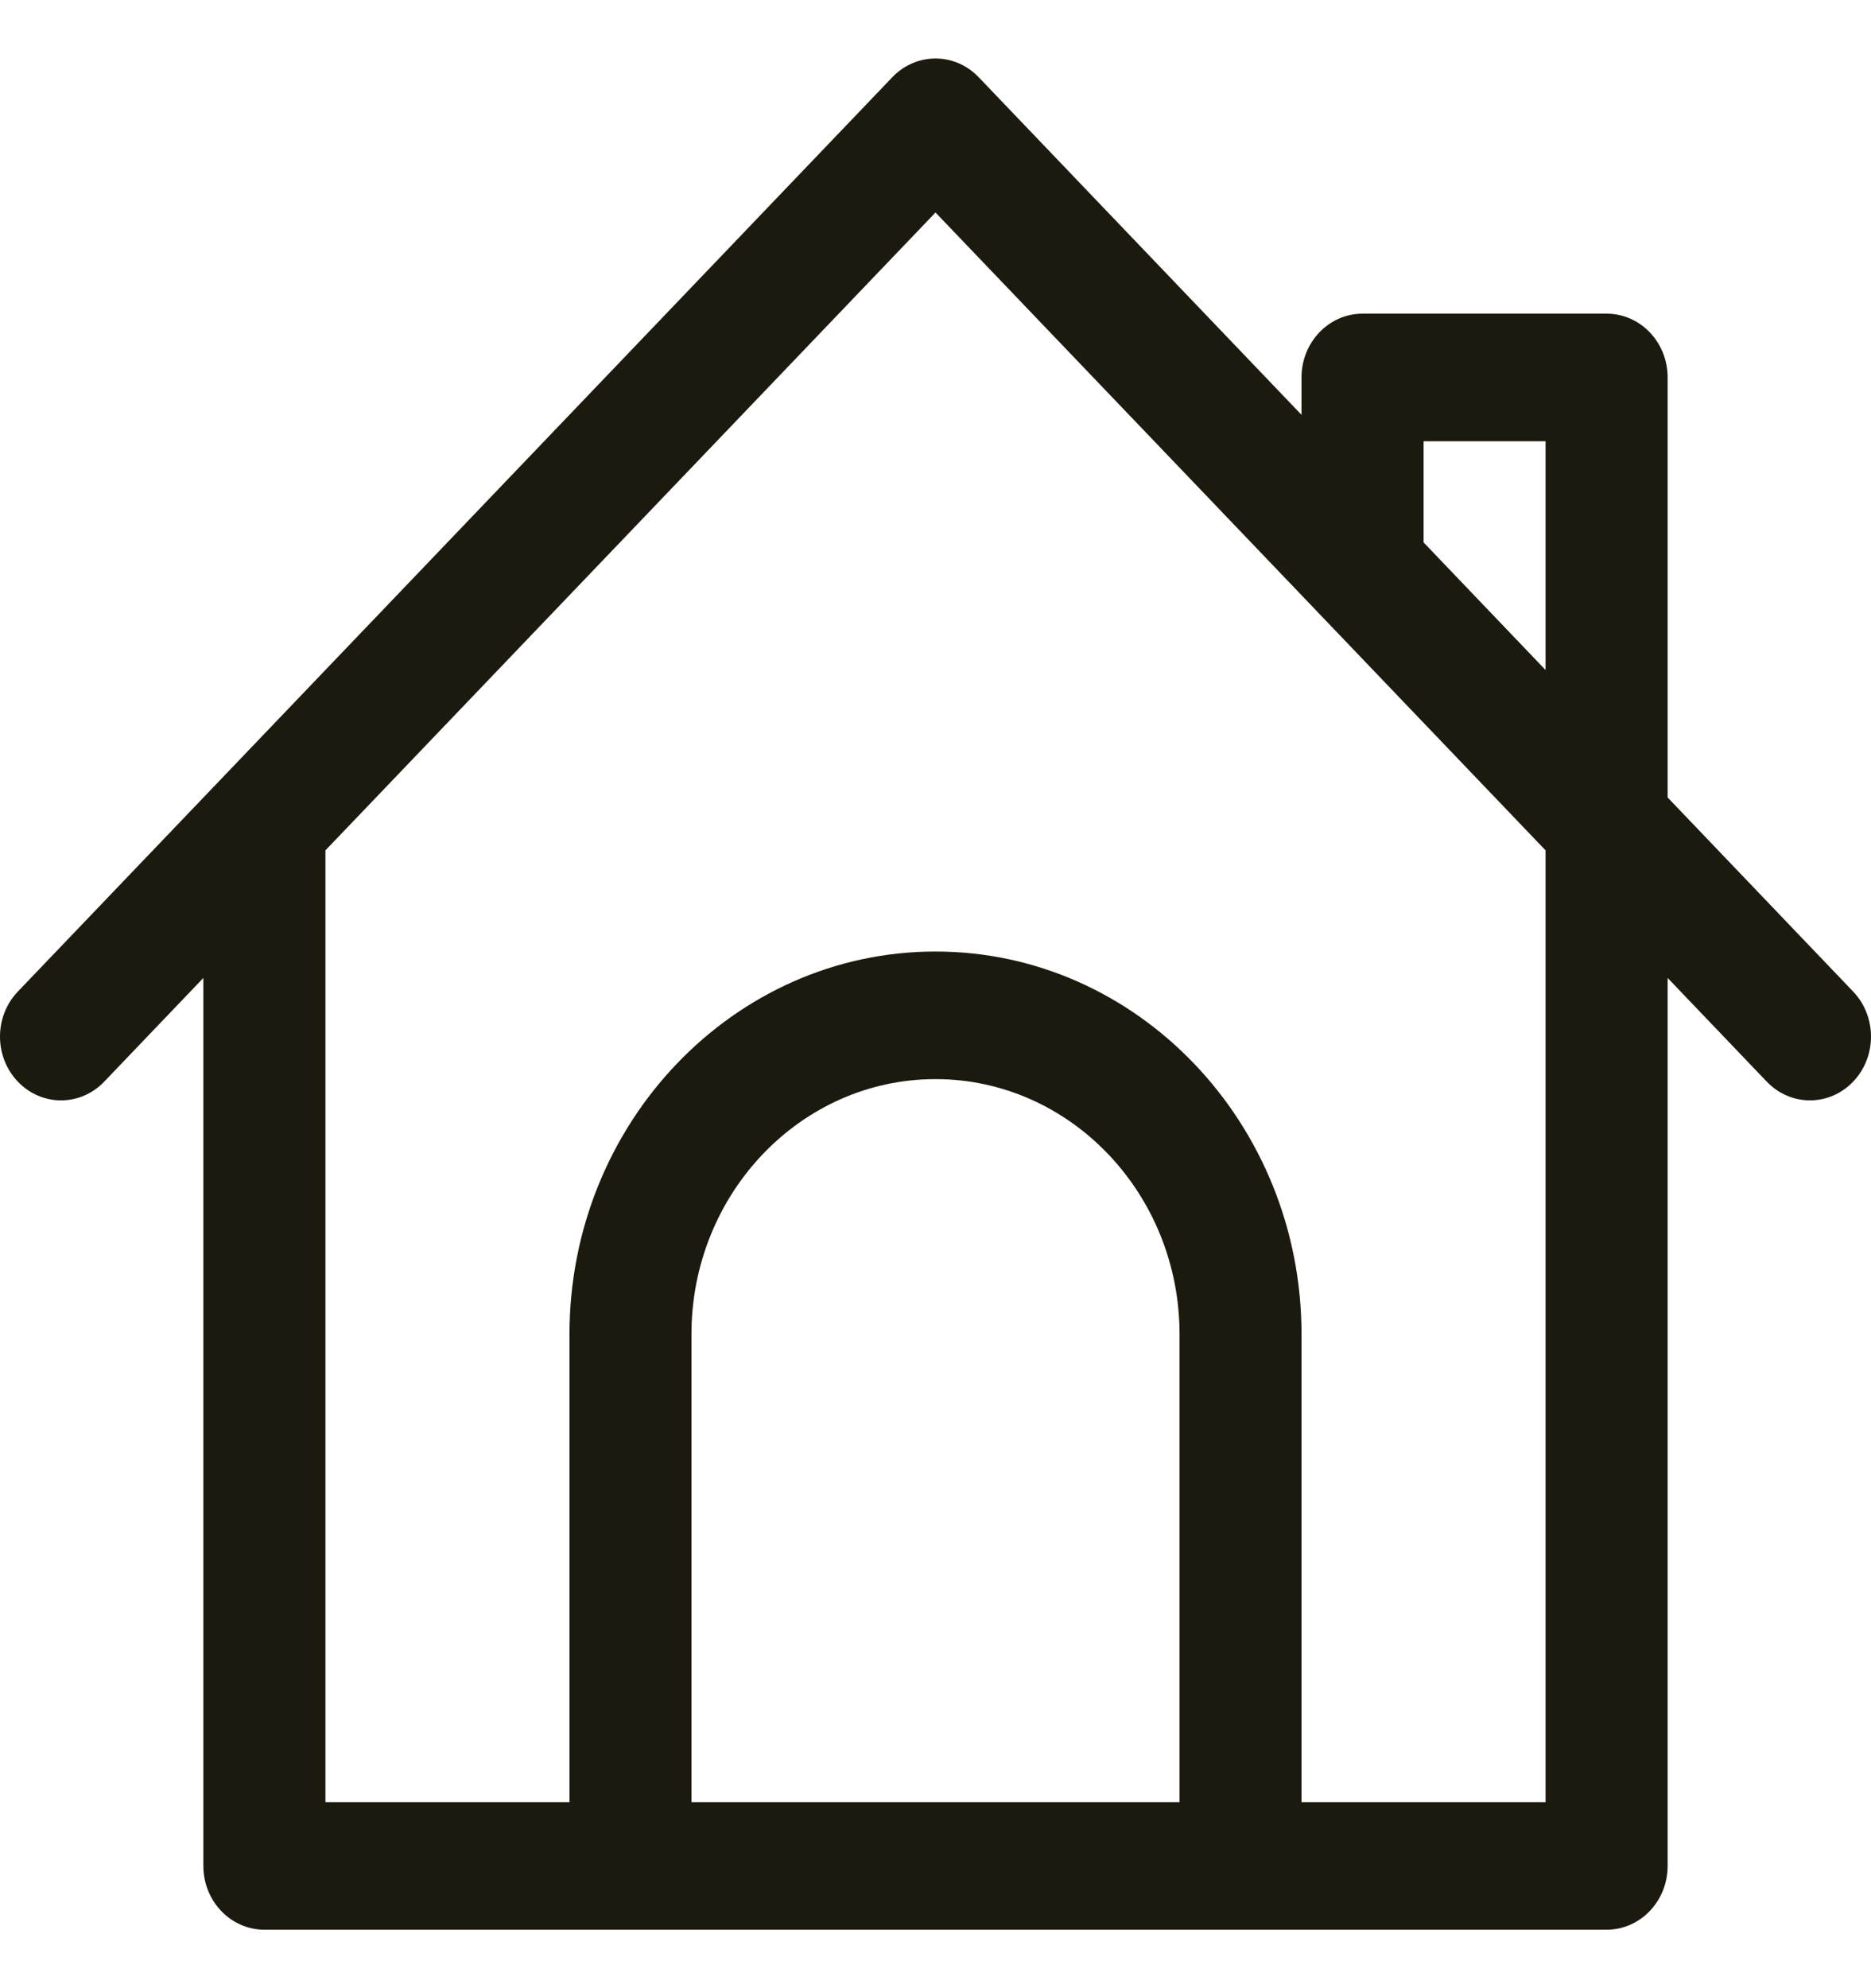 <svg width="16" height="17" viewBox="0 0 16 17" fill="none" xmlns="http://www.w3.org/2000/svg">
<g id="Group">
<g id="Group_2">
<path id="Vector" d="M15.847 8.478L14.261 6.819V3.227C14.261 2.926 14.027 2.682 13.739 2.682H11.652C11.364 2.682 11.13 2.926 11.13 3.227V3.547L8.369 0.66C8.165 0.447 7.835 0.447 7.631 0.66C7.438 0.862 0.431 8.187 0.153 8.478C-0.051 8.691 -0.051 9.036 0.153 9.249C0.357 9.462 0.687 9.462 0.891 9.249L1.739 8.362V15.954C1.739 16.256 1.973 16.5 2.261 16.5C2.529 16.5 13.713 16.5 13.739 16.5C14.027 16.5 14.261 16.256 14.261 15.954V8.362L15.109 9.249C15.313 9.462 15.643 9.462 15.847 9.249C16.051 9.036 16.051 8.691 15.847 8.478ZM10.087 15.409H5.913V11.409C5.913 10.206 6.849 9.227 8 9.227C9.151 9.227 10.087 10.206 10.087 11.409L10.087 15.409ZM13.217 15.409H11.13V11.409C11.13 9.604 9.726 8.136 8 8.136C6.274 8.136 4.87 9.604 4.87 11.409V15.409H2.783V7.271L8 1.817C8.271 2.1 12.948 6.99 13.217 7.271V15.409H13.217ZM13.217 5.729L12.174 4.638V3.773H13.217V5.729Z" fill="#1C190E"/>
</g>
</g>
</svg>
